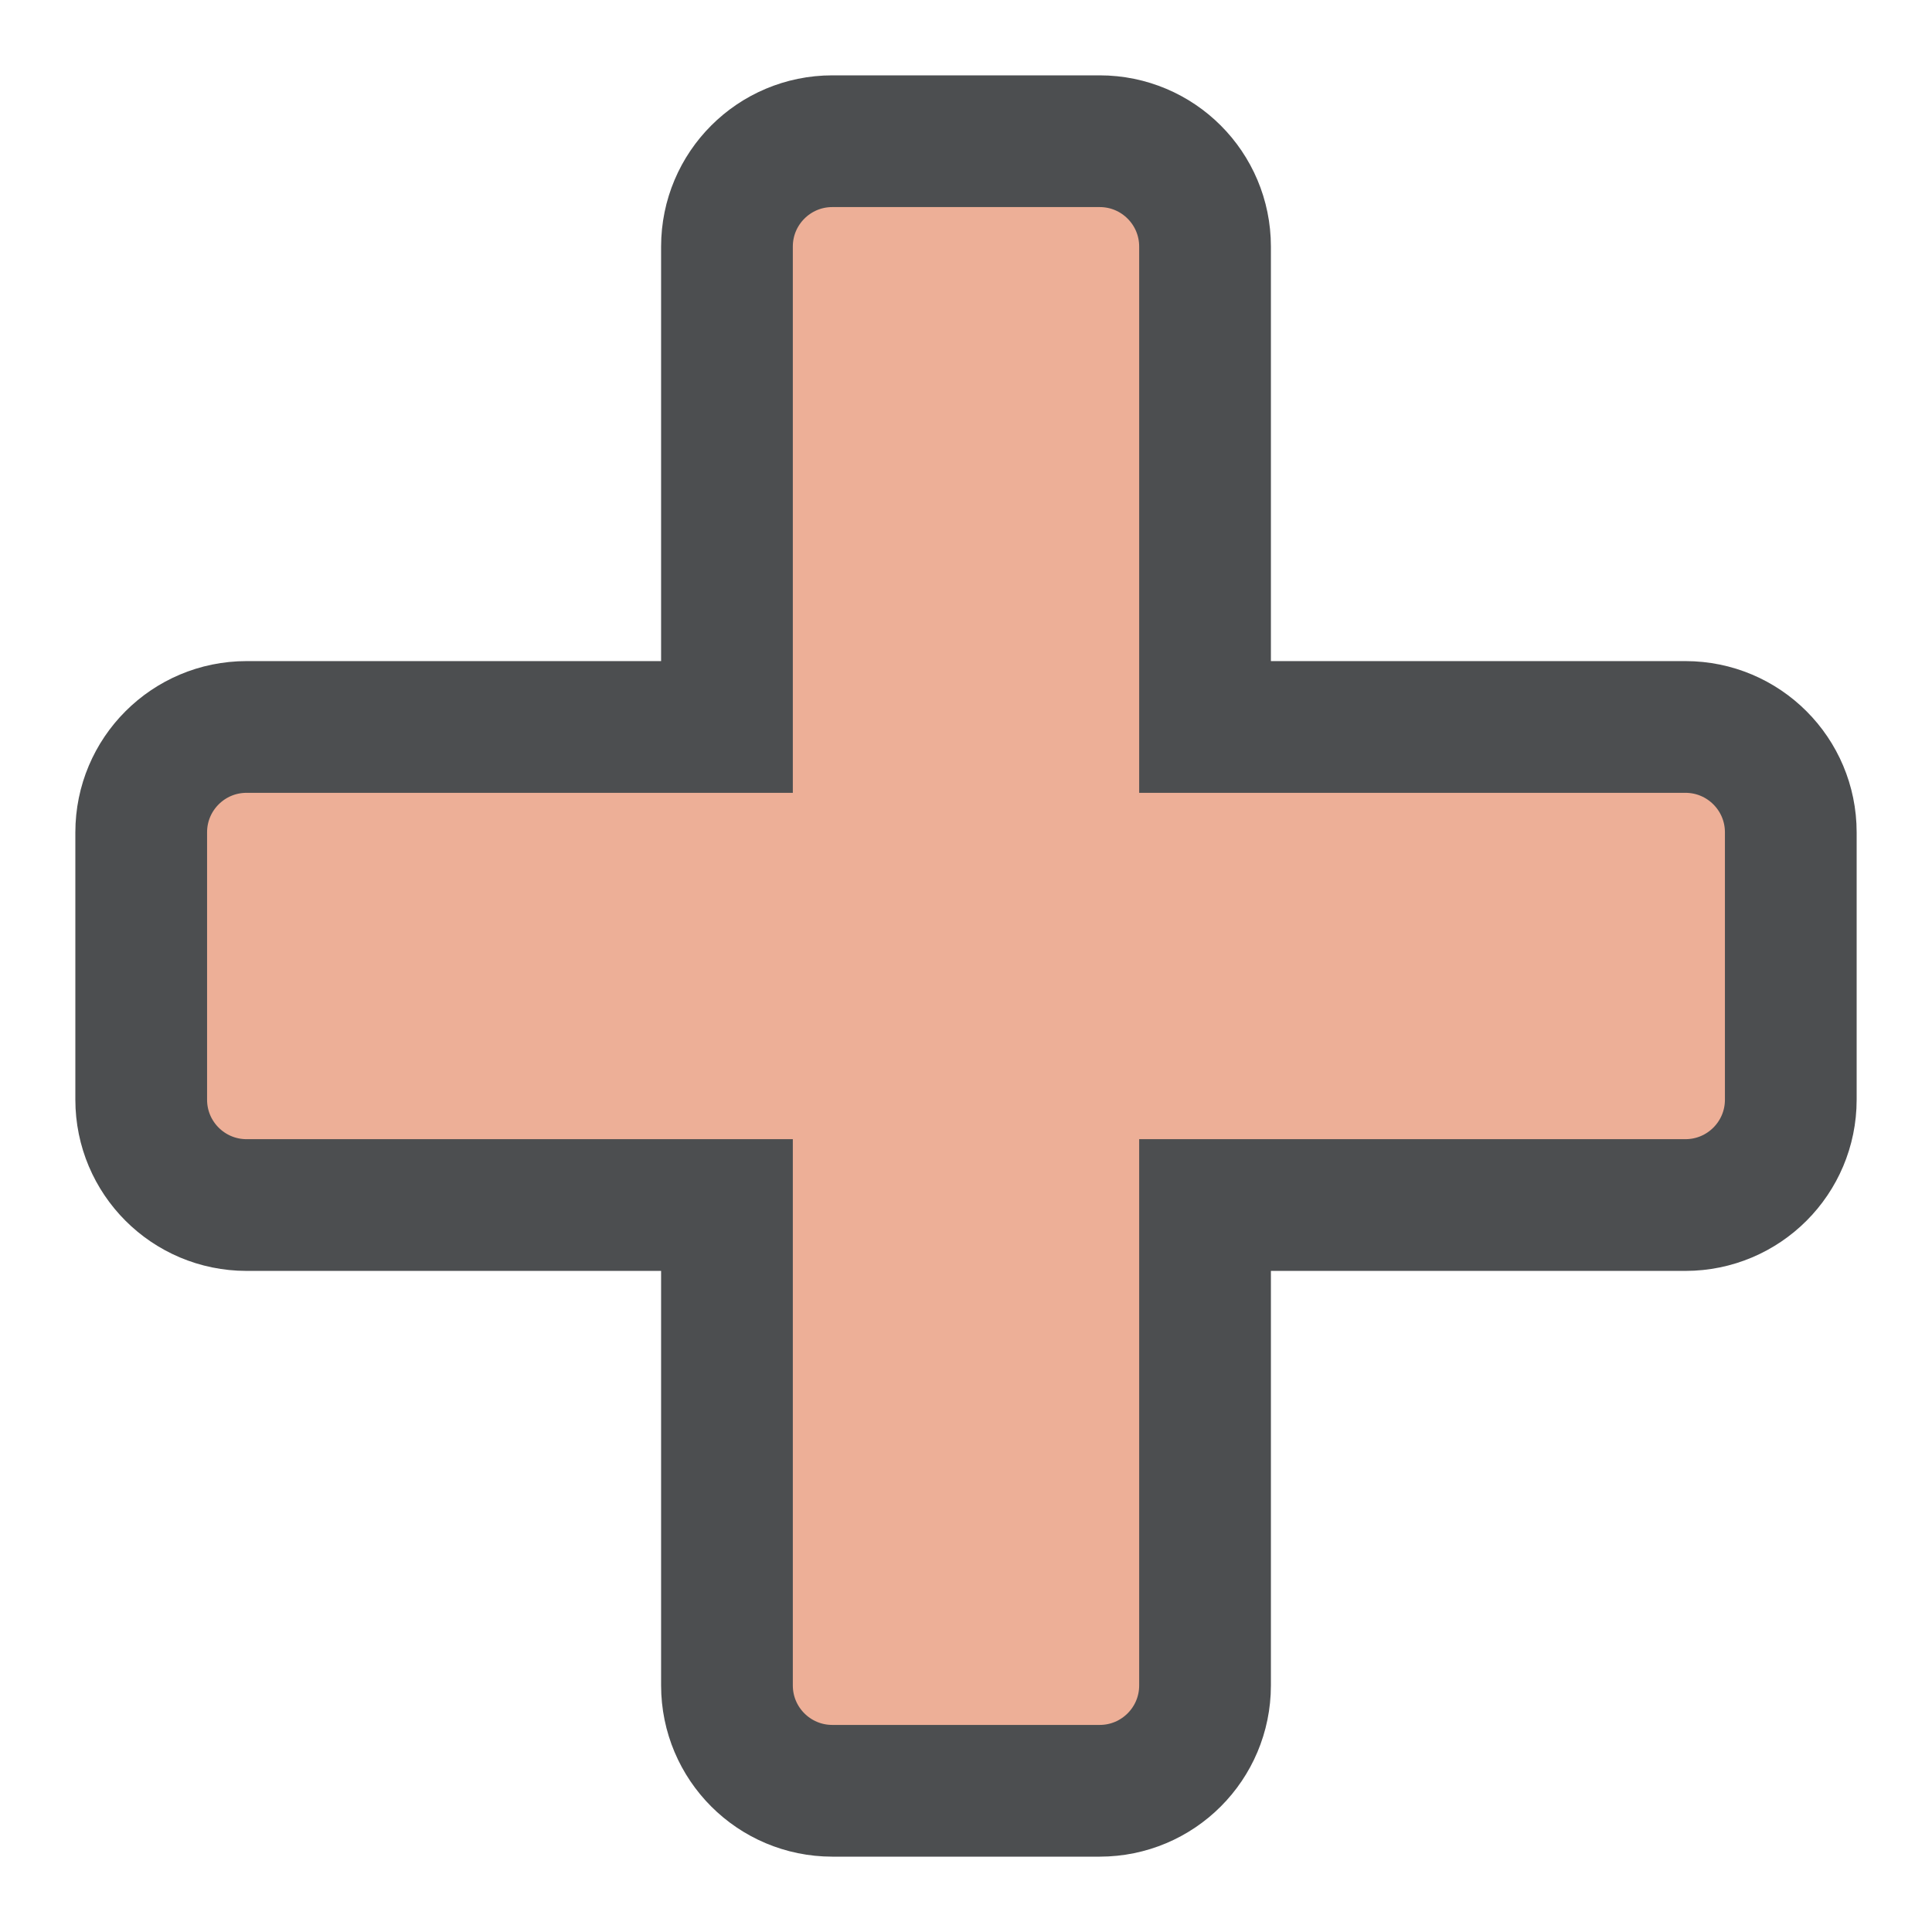 <svg xmlns="http://www.w3.org/2000/svg" width="22" height="22" viewBox="0 0 22 22" fill="none">
  <path d="M19.192 8.278H13.722V2.808C13.722 2.145 13.185 1.608 12.522 1.608H9.478C8.815 1.608 8.278 2.145 8.278 2.808V8.278H2.808C2.145 8.278 1.608 8.815 1.608 9.478V12.522C1.608 13.185 2.145 13.722 2.808 13.722H8.278V19.192C8.278 19.855 8.815 20.392 9.478 20.392H12.522C13.185 20.392 13.722 19.855 13.722 19.192V13.722H19.192C19.855 13.722 20.392 13.185 20.392 12.522V9.478C20.392 8.815 19.855 8.278 19.192 8.278Z" fill="#EDAF97" stroke="#4C4E50" stroke-width="1.5" stroke-miterlimit="10"></path>
</svg>